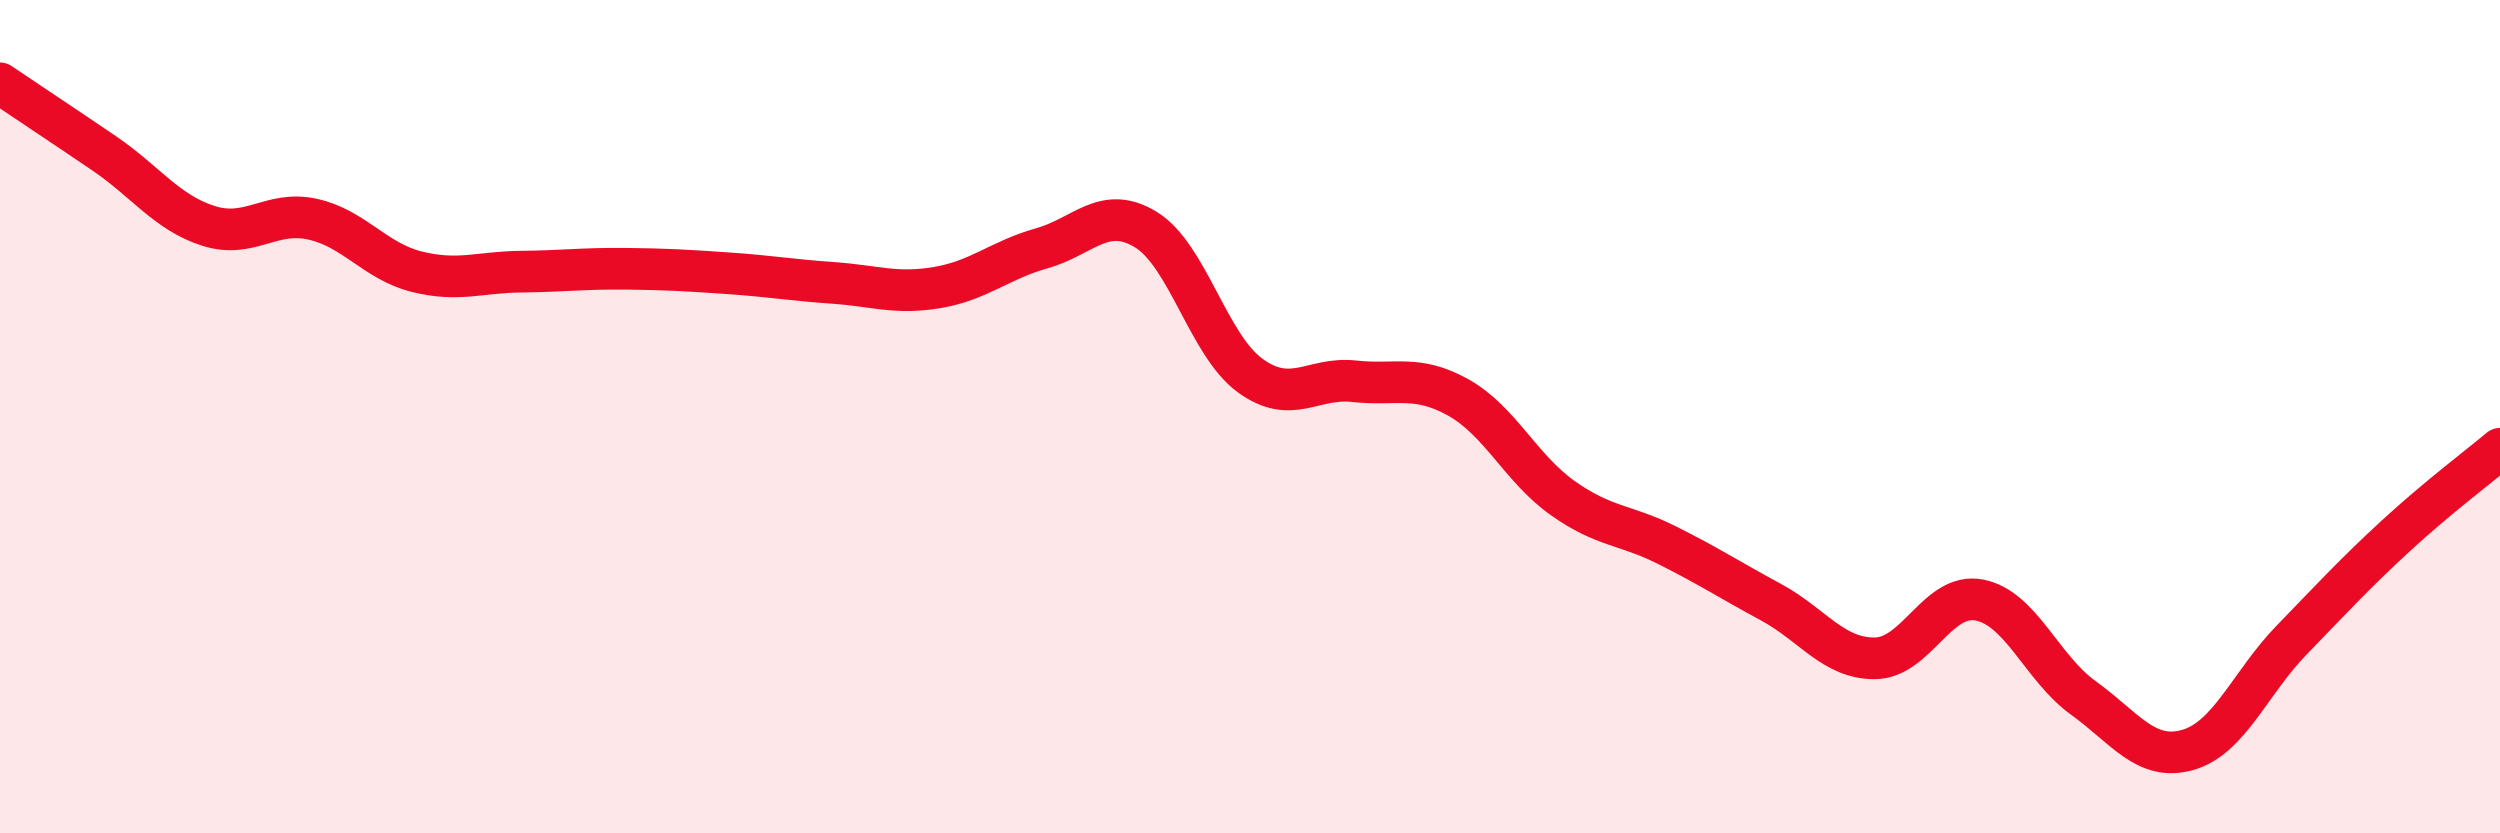 
    <svg width="60" height="20" viewBox="0 0 60 20" xmlns="http://www.w3.org/2000/svg">
      <path
        d="M 0,2 C 0.5,2.34 1.5,3 2.5,3.68 C 3.5,4.36 4,5.1 5,5.42 C 6,5.74 6.5,5.04 7.5,5.26 C 8.5,5.48 9,6.27 10,6.52 C 11,6.77 11.5,6.53 12.5,6.52 C 13.5,6.51 14,6.44 15,6.45 C 16,6.46 16.5,6.49 17.5,6.56 C 18.5,6.63 19,6.72 20,6.79 C 21,6.86 21.5,7.07 22.5,6.9 C 23.5,6.73 24,6.24 25,5.96 C 26,5.68 26.5,4.9 27.5,5.51 C 28.5,6.12 29,8.28 30,9.01 C 31,9.74 31.5,9.04 32.5,9.15 C 33.5,9.26 34,8.98 35,9.54 C 36,10.1 36.5,11.24 37.5,11.95 C 38.5,12.66 39,12.58 40,13.08 C 41,13.58 41.5,13.91 42.5,14.45 C 43.5,14.99 44,15.81 45,15.8 C 46,15.79 46.5,14.21 47.5,14.4 C 48.5,14.59 49,16.03 50,16.75 C 51,17.47 51.5,18.28 52.5,18 C 53.5,17.72 54,16.39 55,15.36 C 56,14.33 56.5,13.78 57.5,12.86 C 58.5,11.94 59.5,11.19 60,10.77L60 20L0 20Z"
        fill="#EB0A25"
        opacity="0.1"
        stroke-linecap="round"
        stroke-linejoin="round"
      />
      <path
        d="M 0,2 C 0.5,2.34 1.5,3 2.5,3.68 C 3.5,4.36 4,5.1 5,5.42 C 6,5.74 6.5,5.04 7.5,5.26 C 8.5,5.48 9,6.27 10,6.52 C 11,6.77 11.5,6.53 12.5,6.52 C 13.5,6.51 14,6.44 15,6.45 C 16,6.46 16.5,6.49 17.5,6.56 C 18.5,6.63 19,6.72 20,6.79 C 21,6.86 21.5,7.07 22.5,6.9 C 23.5,6.73 24,6.24 25,5.96 C 26,5.68 26.5,4.9 27.5,5.51 C 28.5,6.12 29,8.28 30,9.01 C 31,9.74 31.5,9.04 32.5,9.15 C 33.5,9.26 34,8.98 35,9.54 C 36,10.1 36.5,11.24 37.5,11.95 C 38.5,12.66 39,12.58 40,13.08 C 41,13.58 41.5,13.91 42.5,14.45 C 43.5,14.99 44,15.81 45,15.8 C 46,15.79 46.5,14.21 47.5,14.4 C 48.5,14.59 49,16.03 50,16.75 C 51,17.47 51.5,18.28 52.5,18 C 53.5,17.72 54,16.39 55,15.36 C 56,14.33 56.5,13.78 57.5,12.86 C 58.5,11.94 59.5,11.19 60,10.77"
        stroke="#EB0A25"
        stroke-width="1"
        fill="none"
        stroke-linecap="round"
        stroke-linejoin="round"
      />
    </svg>
  